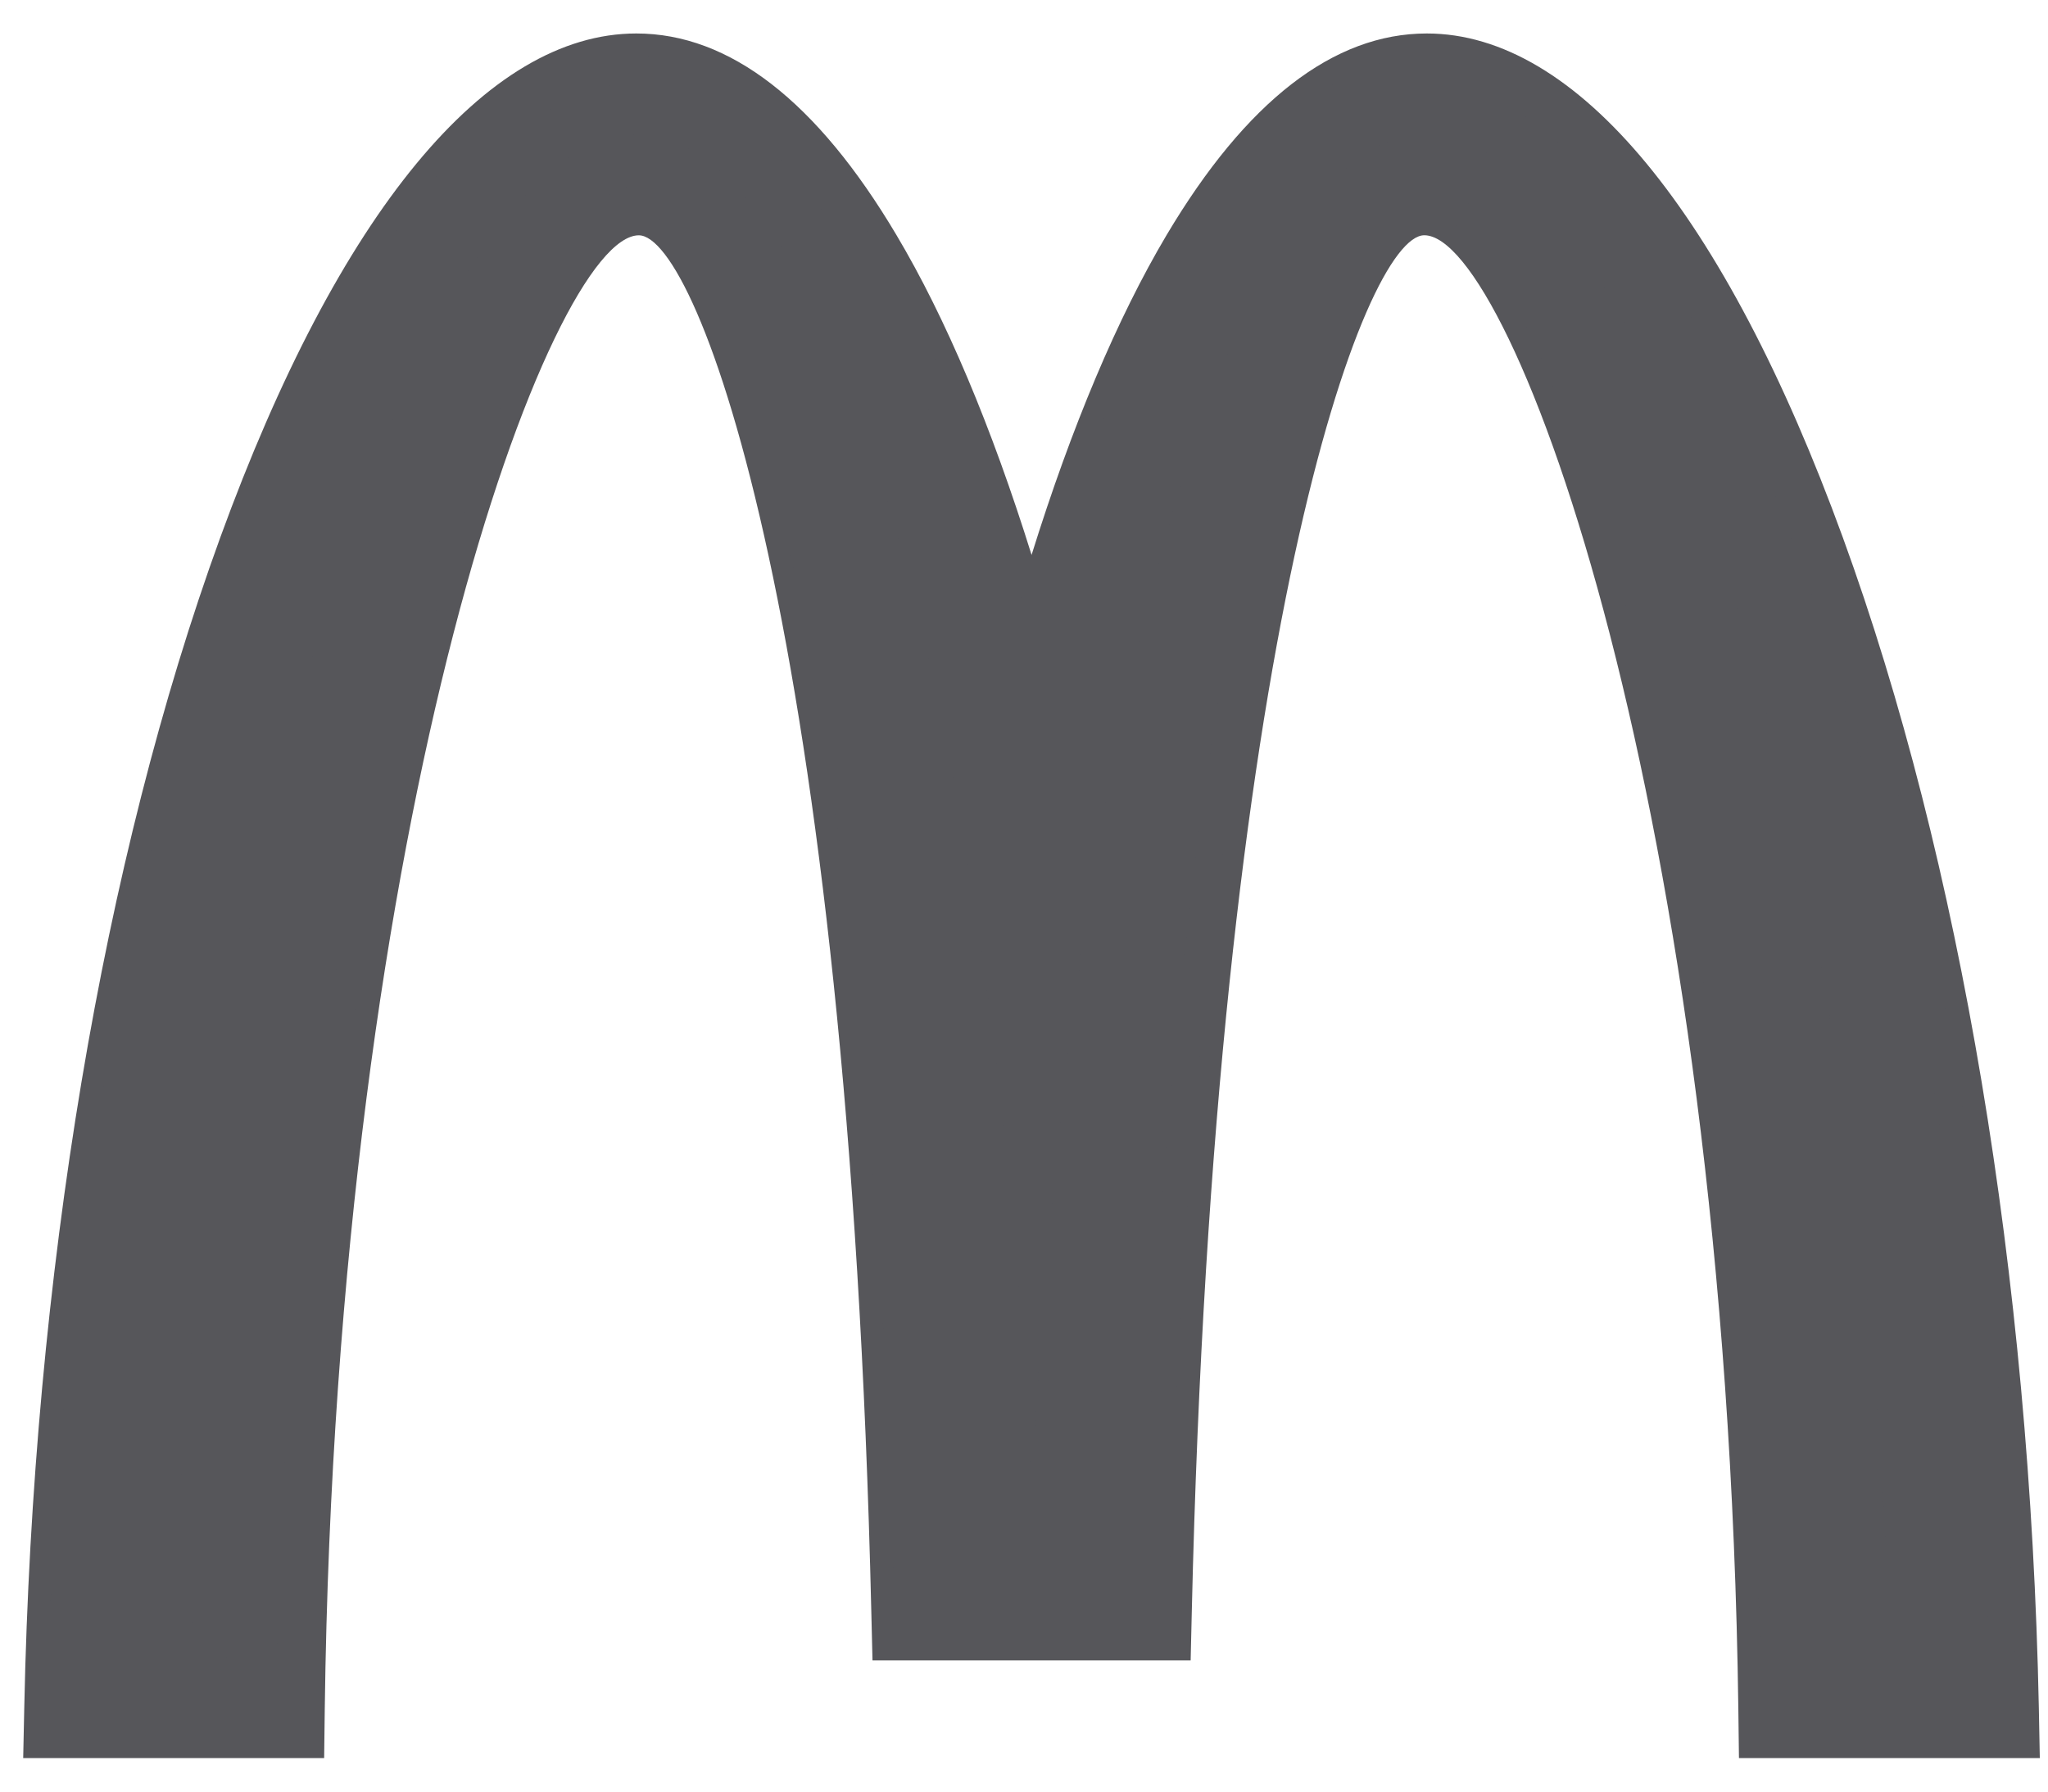 <svg xmlns="http://www.w3.org/2000/svg" width="40" height="35" viewBox="0 0 40 35" fill="none"><path fill-rule="evenodd" clip-rule="evenodd" d="M39.821 33.357C39.648 24.924 38.289 16.807 35.994 10.503C33.681 4.152 30.794 0.654 27.867 0.654C26.048 0.654 24.339 1.978 22.786 4.59C21.824 6.21 20.928 8.337 20.148 10.841C19.367 8.337 18.472 6.21 17.508 4.59C15.957 1.978 14.248 0.654 12.428 0.654C9.499 0.654 6.613 4.152 4.301 10.503C2.007 16.807 0.648 24.924 0.474 33.356L0.453 34.346H6.331L6.343 33.391C6.571 15.772 10.767 4.597 12.477 4.597C13.628 4.597 16.571 12.335 17.018 31.493L17.041 32.437H23.255L23.277 31.493C23.723 12.335 26.666 4.596 27.818 4.596C29.528 4.596 33.723 15.771 33.952 33.39L33.964 34.346H39.84L39.821 33.357Z" fill="#56565A"></path><path fill-rule="evenodd" clip-rule="evenodd" d="M39.377 33.367C39.206 24.981 37.855 16.919 35.577 10.663C33.368 4.59 30.558 1.107 27.868 1.107C24.924 1.107 22.151 5.198 20.15 12.41C18.148 5.199 15.374 1.108 12.428 1.108C9.74 1.108 6.929 4.591 4.719 10.662C2.442 16.919 1.093 24.981 0.921 33.367L0.91 33.89H5.893L5.899 33.384C6.131 15.529 10.349 4.141 12.478 4.141C14.302 4.141 17.049 13.641 17.465 31.48L17.478 31.982H22.821L22.833 31.48C23.248 13.642 25.997 4.141 27.819 4.141C29.949 4.141 34.168 15.529 34.398 33.384L34.405 33.89H39.388L39.377 33.367Z" fill="#56565A"></path><path fill-rule="evenodd" clip-rule="evenodd" d="M12.372 2.629V3.637C9.466 3.941 5.609 16.938 5.397 33.379L3.42 31.355V31.305C4.048 15.184 8.442 2.757 12.372 2.629Z" fill="#56565A"></path><path fill-rule="evenodd" clip-rule="evenodd" d="M12.272 1.629H12.61C15.524 1.825 18.297 6.764 20.144 14.393V29.136C19.425 13.908 16.222 2.626 12.435 2.626C11.654 2.626 10.853 3.117 10.066 4.028V2.606C10.803 2.007 11.543 1.671 12.272 1.629ZM29.19 3.077V4.49C28.721 3.928 28.258 3.629 27.819 3.629C25.013 3.629 22.696 15.75 22.331 31.47L20.151 29.238V29.203C20.862 13.941 24.069 2.626 27.862 2.626C28.3 2.626 28.745 2.781 29.19 3.077Z" fill="#56565A"></path><path fill-rule="evenodd" clip-rule="evenodd" d="M38.87 33.141V33.372L36.888 31.346L36.88 31.354C36.303 16.391 32.481 4.599 28.793 2.851V1.779C33.515 3.346 38.486 16.584 38.869 33.141H38.87Z" fill="#56565A"></path></svg>